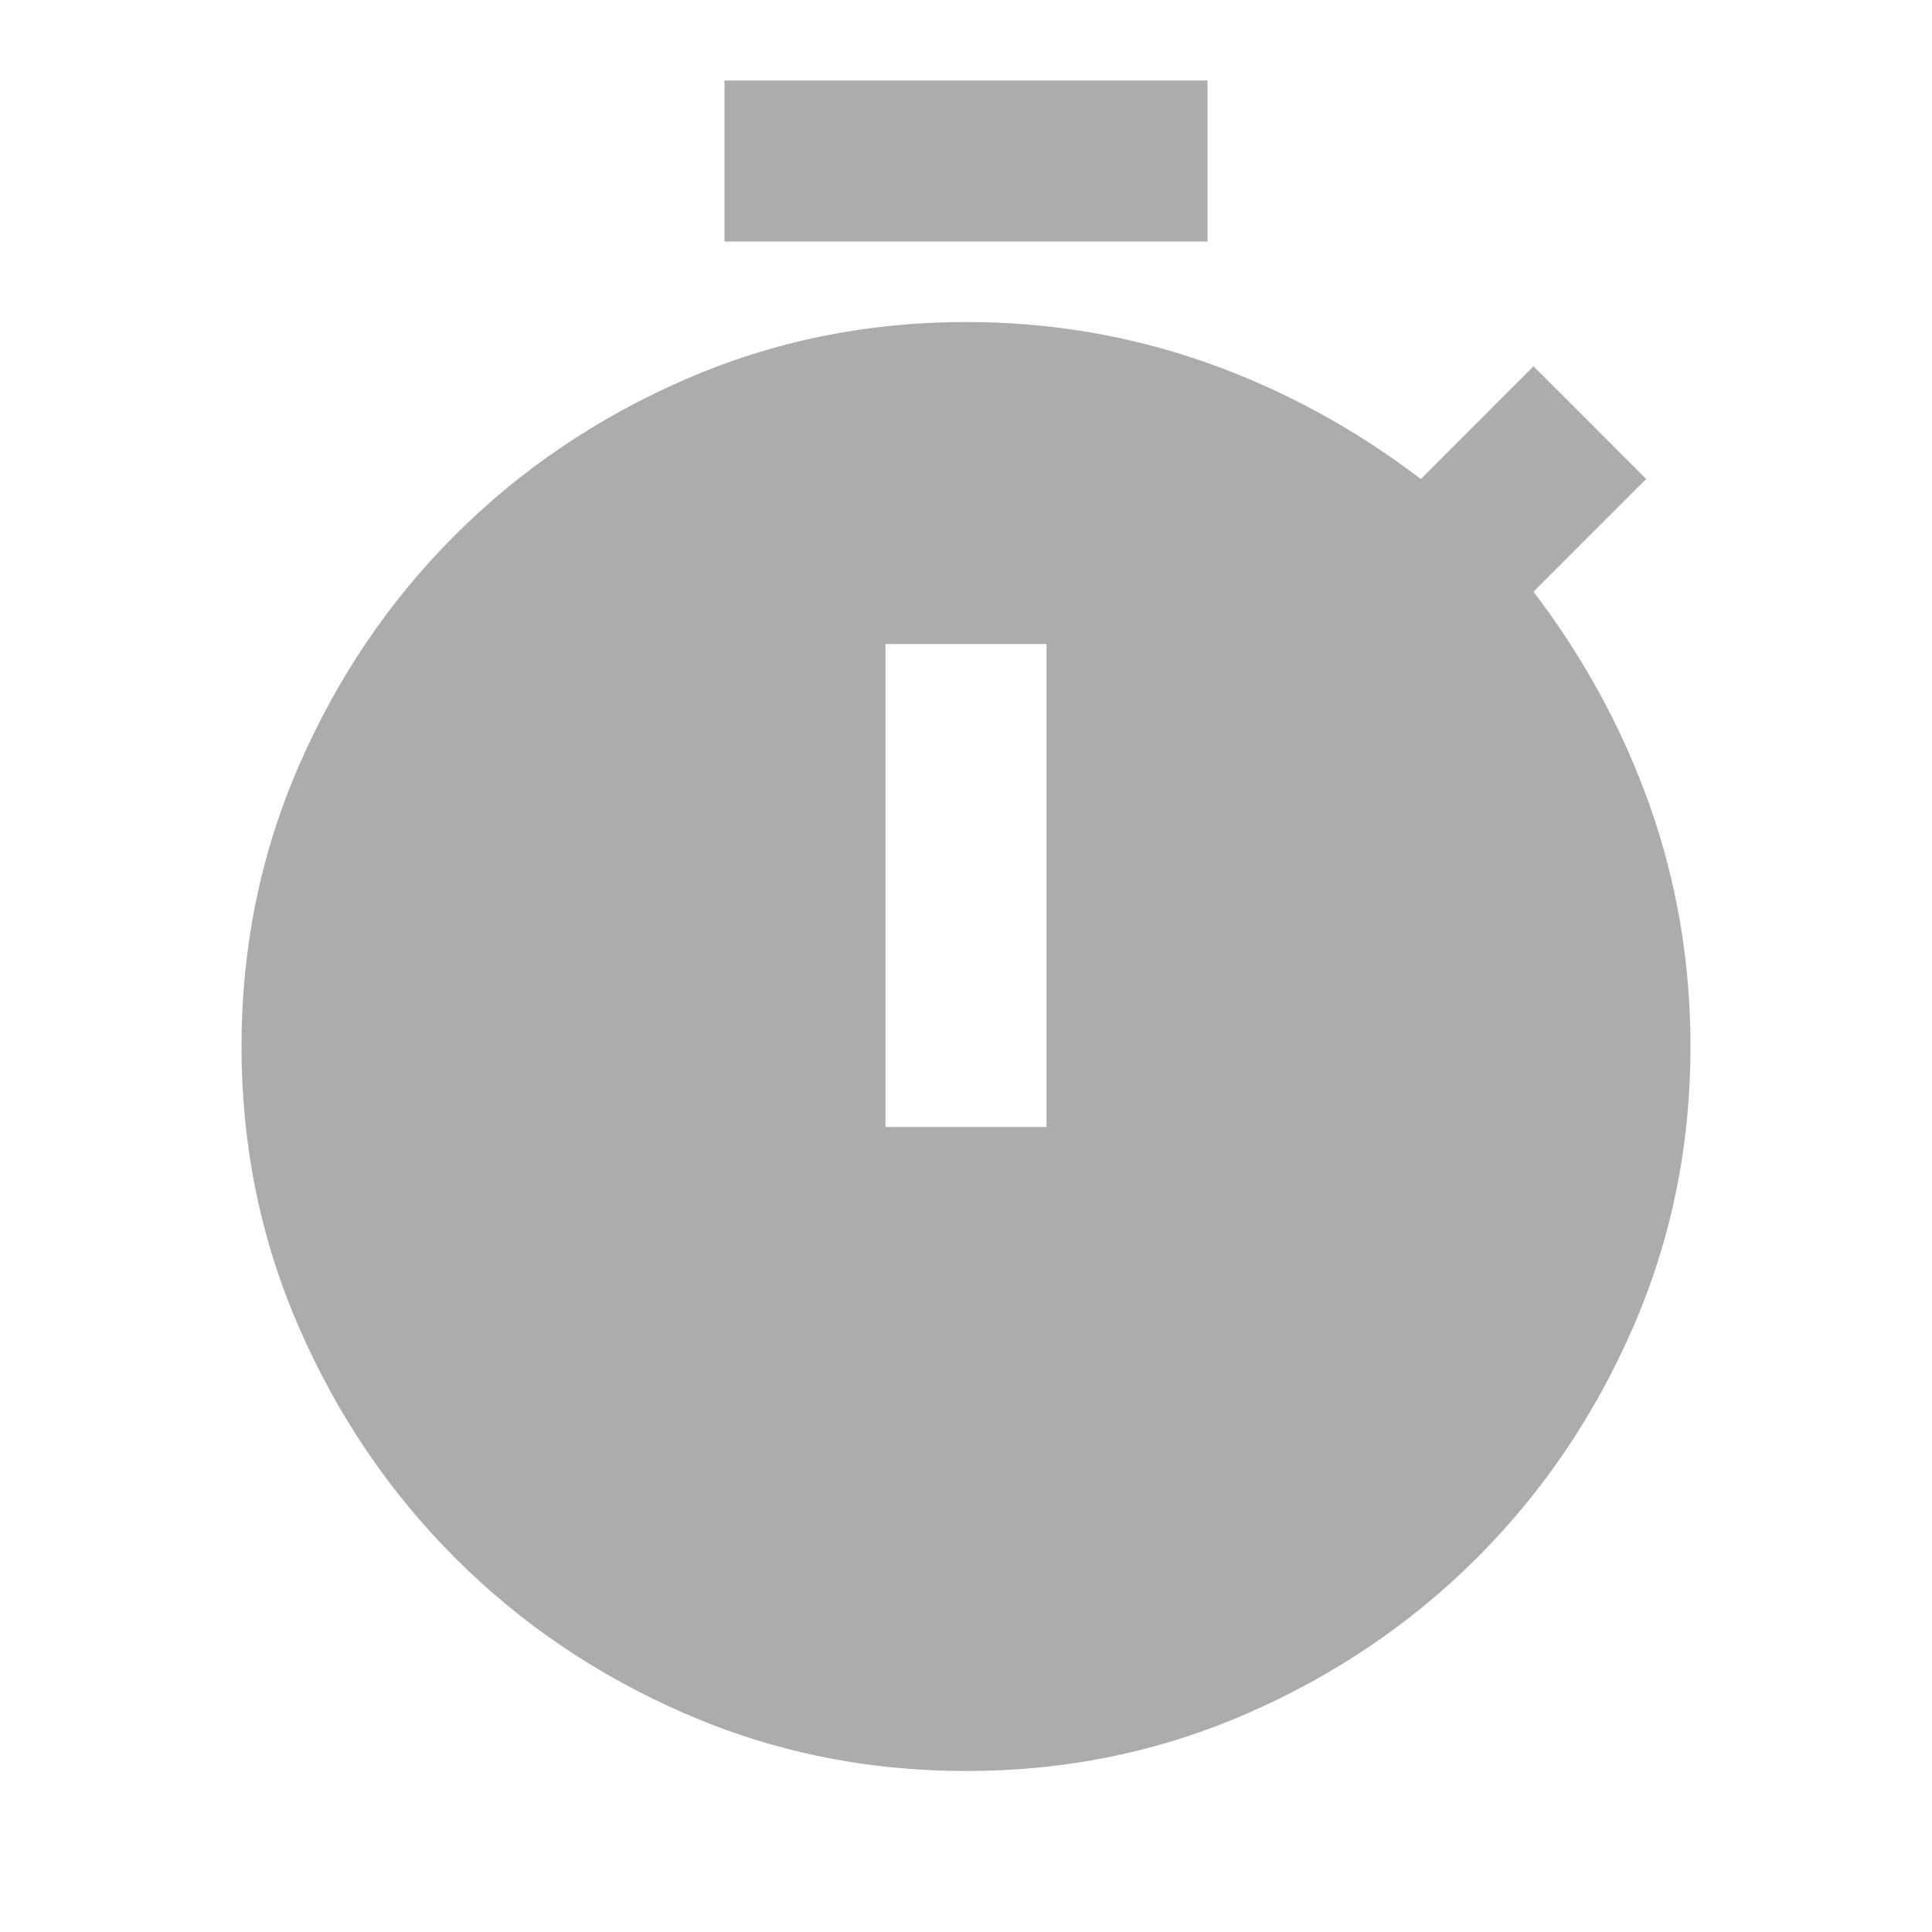 <svg width="52" height="52" viewBox="0 0 52 52" fill="none" xmlns="http://www.w3.org/2000/svg">
<path d="M19.5 6.5V2.167H32.5V6.5H19.5ZM23.833 30.333H28.167V17.333H23.833V30.333ZM26 47.667C23.328 47.667 20.809 47.152 18.443 46.124C16.077 45.096 14.01 43.696 12.242 41.925C10.474 40.154 9.075 38.086 8.045 35.722C7.015 33.357 6.5 30.839 6.5 28.167C6.5 25.494 7.015 22.975 8.045 20.609C9.075 18.243 10.474 16.176 12.242 14.408C14.01 12.64 16.077 11.241 18.445 10.211C20.812 9.182 23.331 8.667 26 8.667C28.239 8.667 30.387 9.028 32.446 9.75C34.504 10.472 36.436 11.519 38.242 12.892L41.275 9.858L44.308 12.892L41.275 15.925C42.647 17.73 43.694 19.663 44.417 21.721C45.139 23.779 45.5 25.928 45.5 28.167C45.5 30.839 44.985 33.358 43.955 35.724C42.925 38.09 41.526 40.157 39.758 41.925C37.99 43.693 35.923 45.093 33.555 46.124C31.188 47.155 28.669 47.669 26 47.667Z" fill="#ACACAC"/>
</svg>
